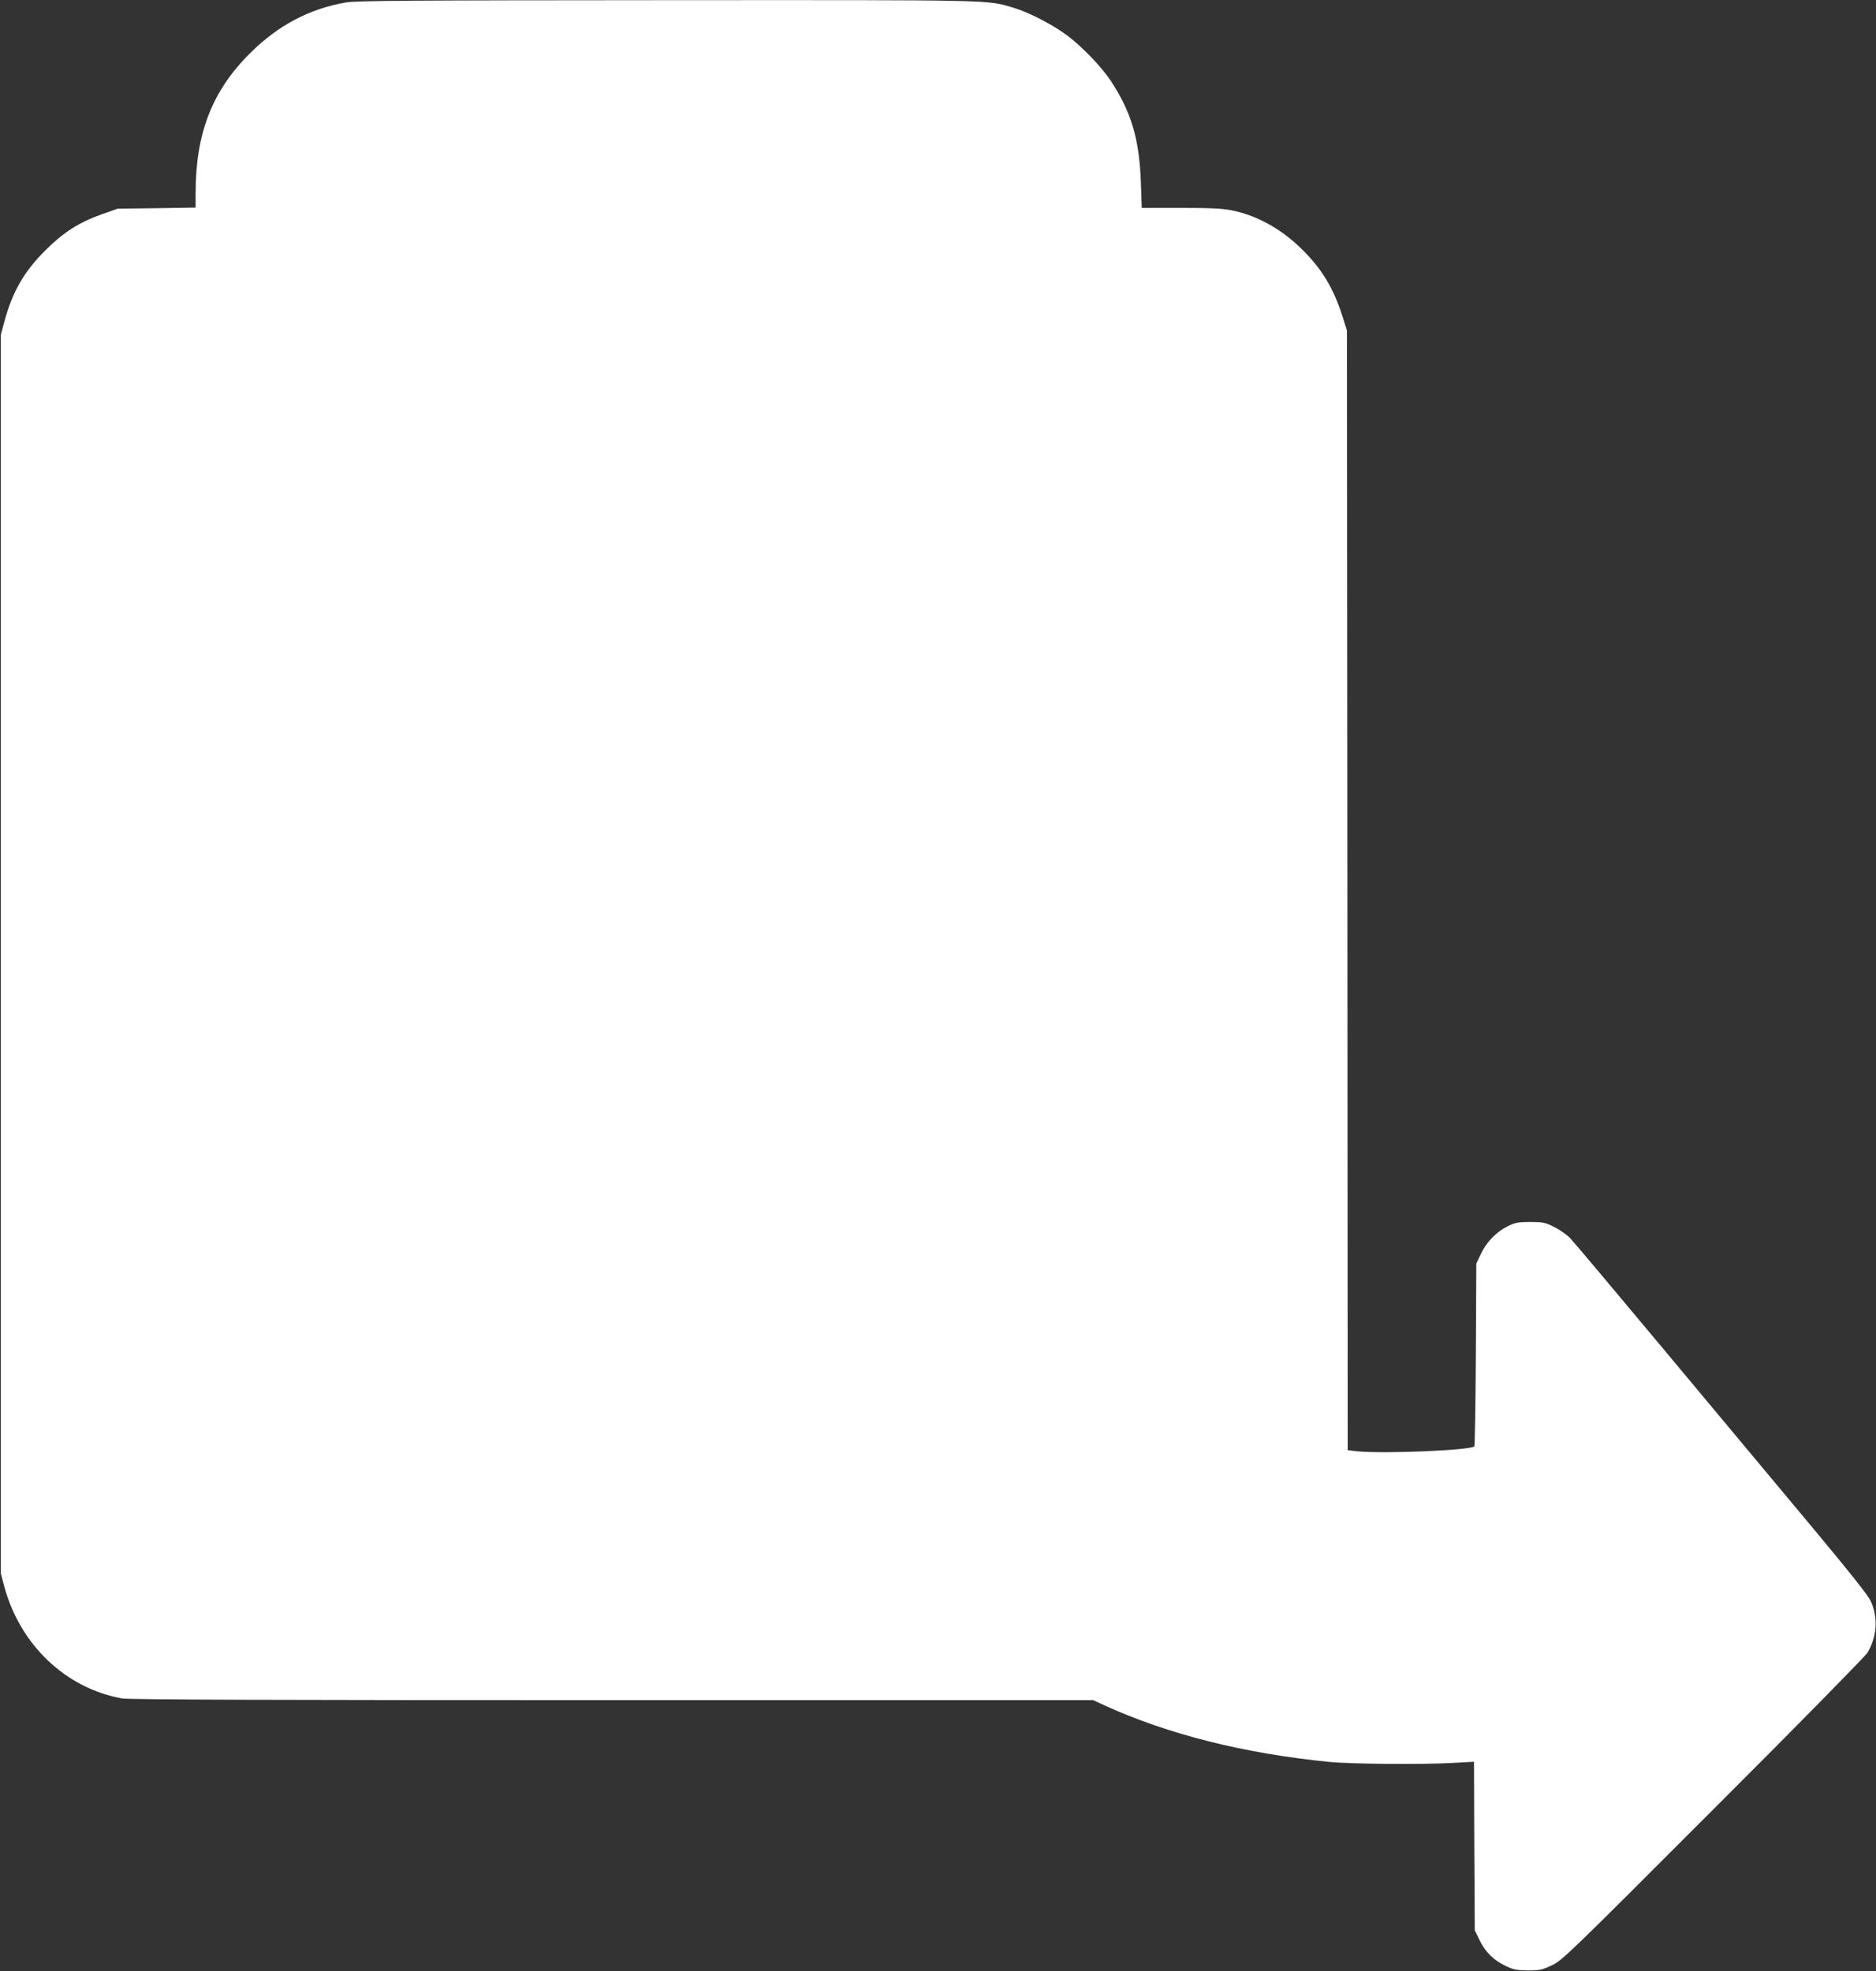 <?xml version="1.0" standalone="no"?>
<!DOCTYPE svg PUBLIC "-//W3C//DTD SVG 20010904//EN"
 "http://www.w3.org/TR/2001/REC-SVG-20010904/DTD/svg10.dtd">
<svg version="1.0" xmlns="http://www.w3.org/2000/svg"
 width="1218pt" height="1280pt" viewBox="0 0 1218 1280"
 preserveAspectRatio="xMidYMid meet">
<rect x="0" y="0" width="1218" height="1280" fill="#333333" stroke="none"/>
<g transform="translate(0,1280) scale(0.1,-0.1)"
fill="#ffffff" stroke="none">
<path d="M2245 12784 c-239 -42 -440 -149 -621 -329 -247 -245 -354 -521 -354
-910 l0 -93 -252 -4 -253 -3 -103 -36 c-149 -53 -248 -116 -367 -234 -141
-141 -215 -271 -268 -468 l-22 -82 0 -4020 0 -4020 22 -84 c102 -381 400 -665
767 -730 41 -8 1044 -11 3182 -11 l3122 0 73 -34 c416 -189 906 -312 1459
-367 141 -14 620 -18 812 -6 l128 7 2 -548 3 -547 33 -67 c38 -77 91 -128 172
-166 46 -22 70 -26 140 -27 76 0 93 4 155 33 67 31 114 77 1046 1010 538 537
988 996 1002 1018 63 102 72 228 24 335 -17 38 -133 184 -383 484 -198 237
-622 745 -943 1130 -321 385 -602 719 -625 743 -22 24 -70 57 -106 75 -58 29
-73 32 -155 32 -77 0 -98 -4 -145 -27 -75 -37 -137 -101 -174 -178 l-31 -65
-3 -590 c-2 -324 -6 -593 -10 -597 -26 -26 -591 -49 -760 -32 l-62 7 -2 3636
-3 3636 -27 85 c-60 191 -139 320 -275 451 -132 127 -284 210 -445 243 -58 12
-139 16 -331 16 l-254 0 -6 168 c-10 280 -62 454 -195 657 -61 92 -188 224
-285 296 -91 68 -249 150 -345 178 -178 53 -87 51 -2251 50 -1683 -1 -2019 -3
-2086 -15z"/>
</g>
</svg>
